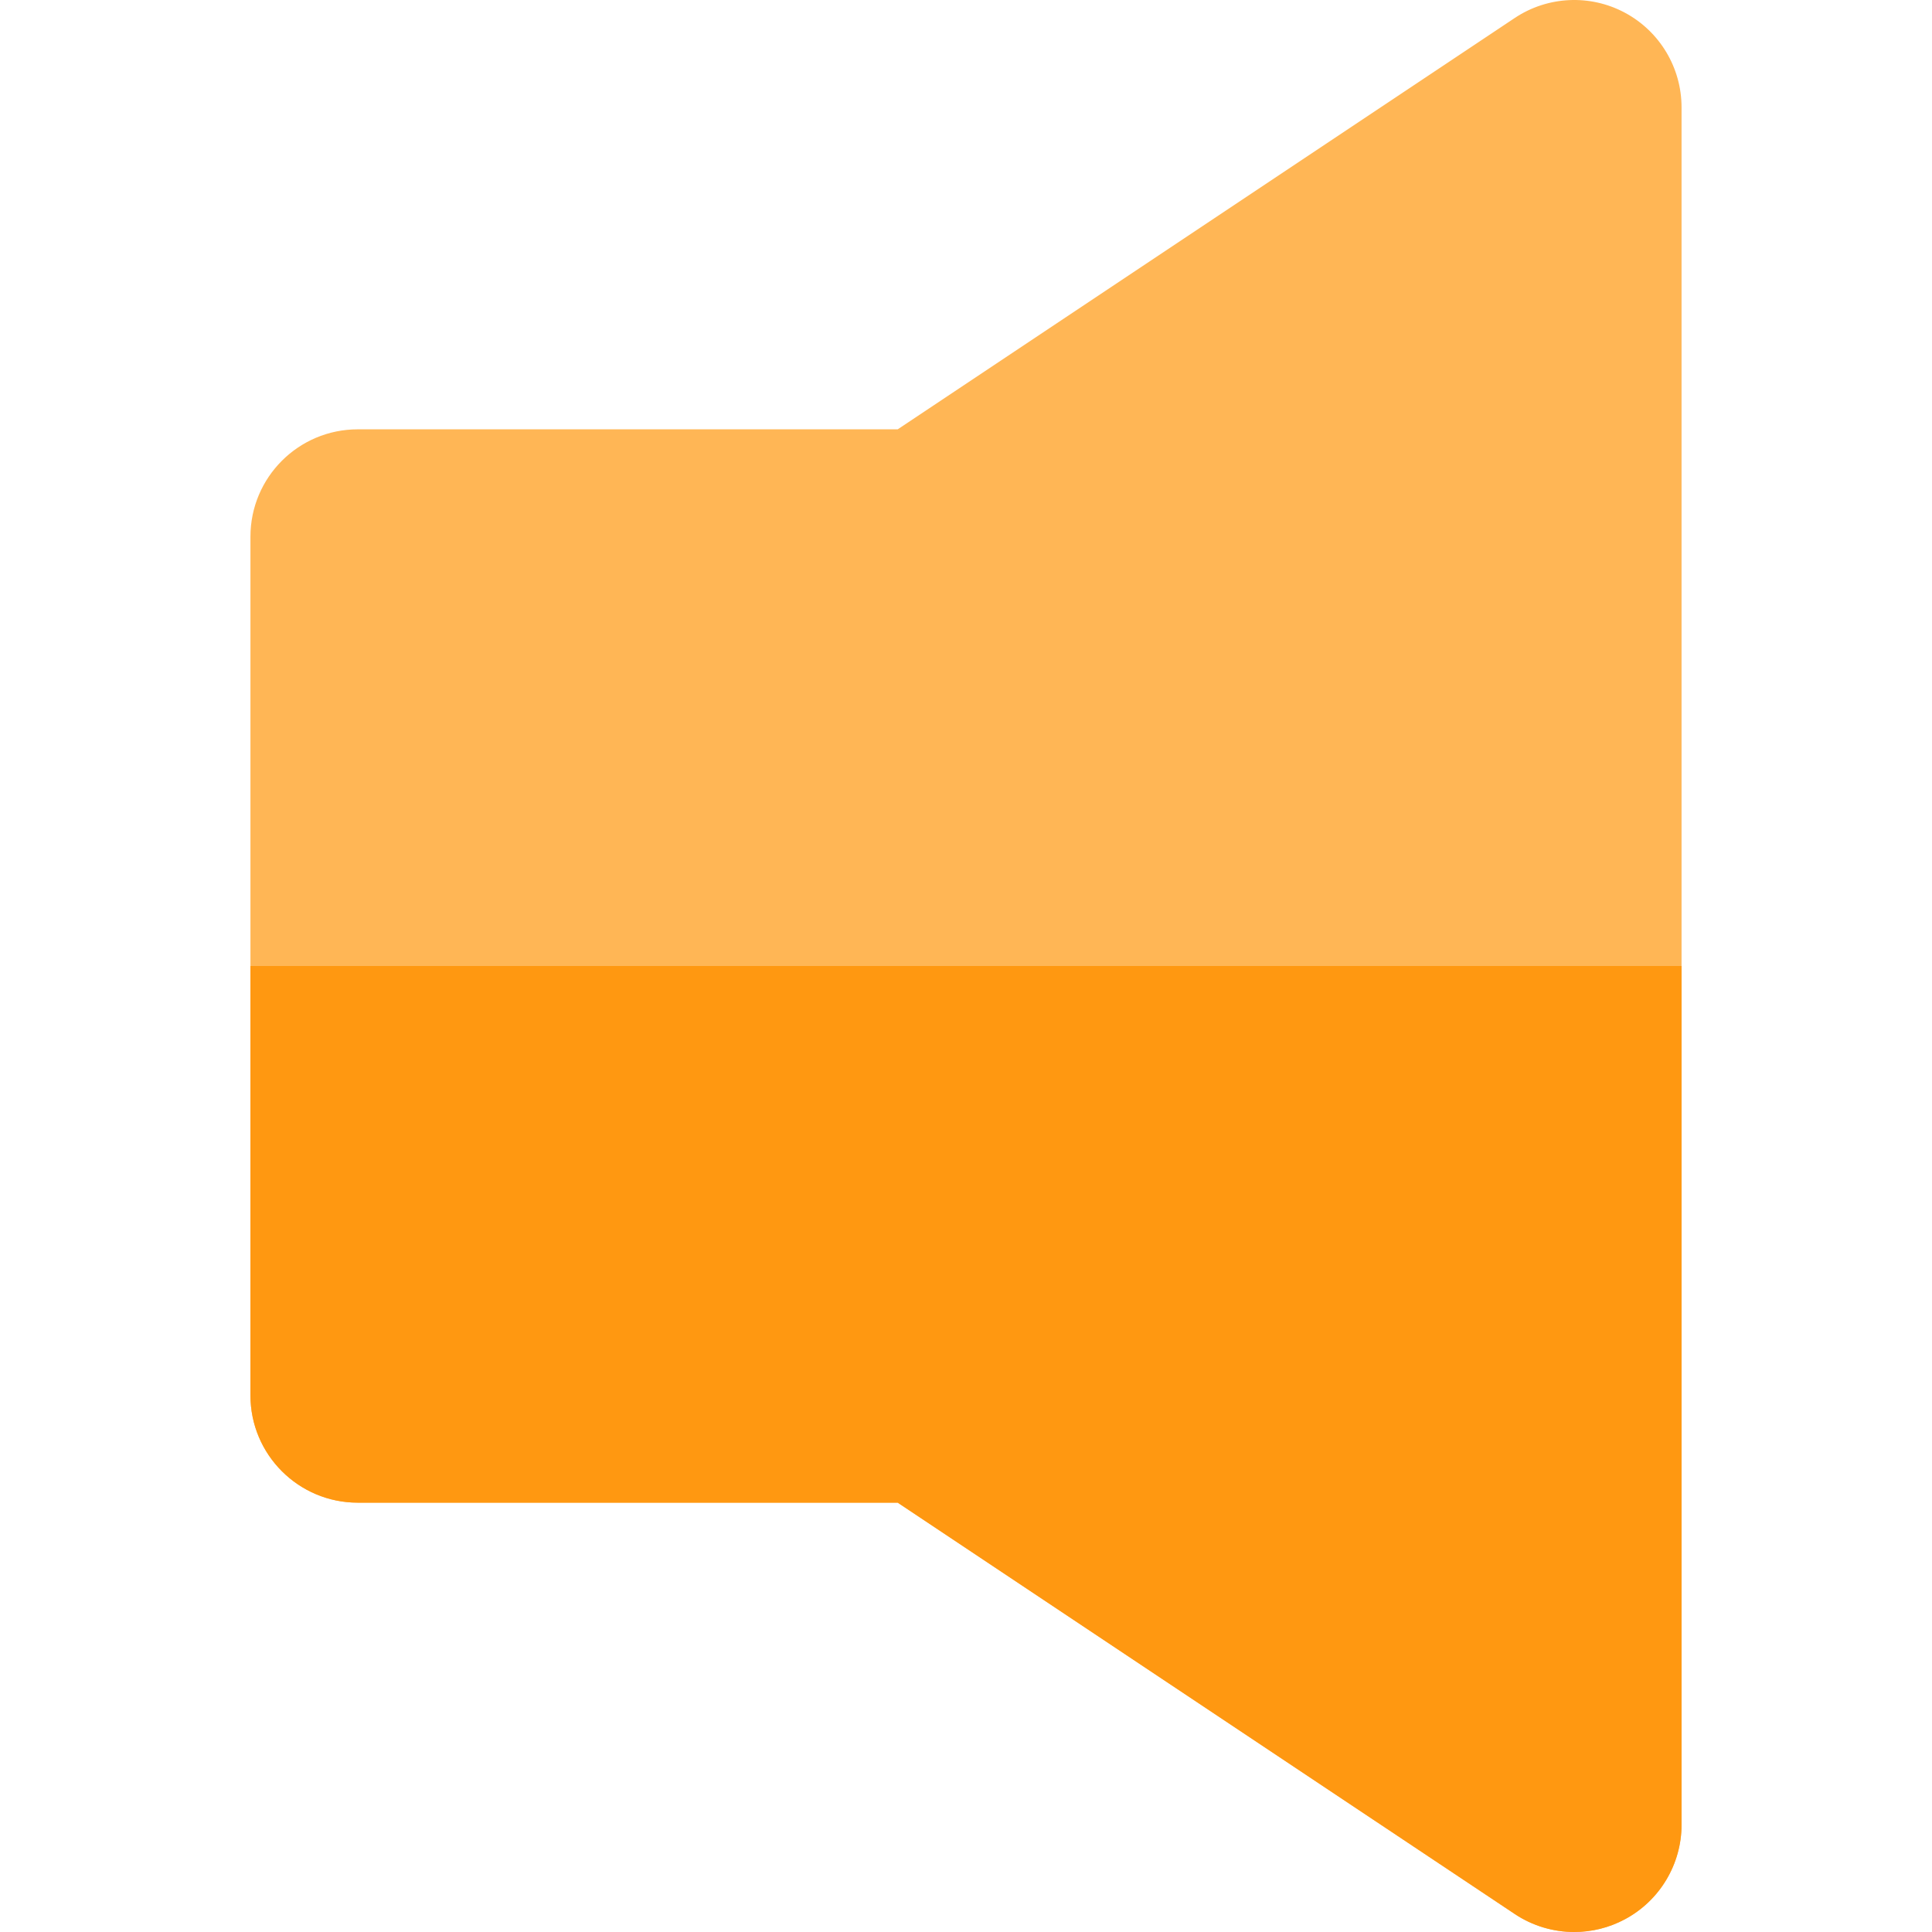 <?xml version="1.0" encoding="iso-8859-1"?>
<!-- Uploaded to: SVG Repo, www.svgrepo.com, Generator: SVG Repo Mixer Tools -->
<svg height="800px" width="800px" version="1.1" id="Layer_1" xmlns="http://www.w3.org/2000/svg" xmlns:xlink="http://www.w3.org/1999/xlink" 
	 viewBox="0 0 512 512" xml:space="preserve">
<path style="fill:#FFB655;" d="M430.607,3.365c-9.248-4.949-20.472-4.407-29.199,1.411L237.905,113.777H94.815
	c-15.709,0-28.444,12.736-28.444,28.444V256v113.778c0,15.709,12.736,28.444,28.444,28.444h143.091l163.502,108.999
	c4.76,3.174,10.261,4.779,15.779,4.779c4.602,0,9.214-1.115,13.42-3.366c9.248-4.949,15.022-14.588,15.022-25.079V256V28.444
	C445.629,17.954,439.855,8.315,430.607,3.365z"/>
<path style="fill:#FF9811;" d="M94.815,398.222h143.091l163.502,108.999c4.76,3.174,10.261,4.779,15.779,4.779
	c4.602,0,9.214-1.115,13.42-3.366c9.248-4.949,15.022-14.588,15.022-25.079V256H66.37v113.778
	C66.37,385.486,79.106,398.222,94.815,398.222z"/>
</svg>
